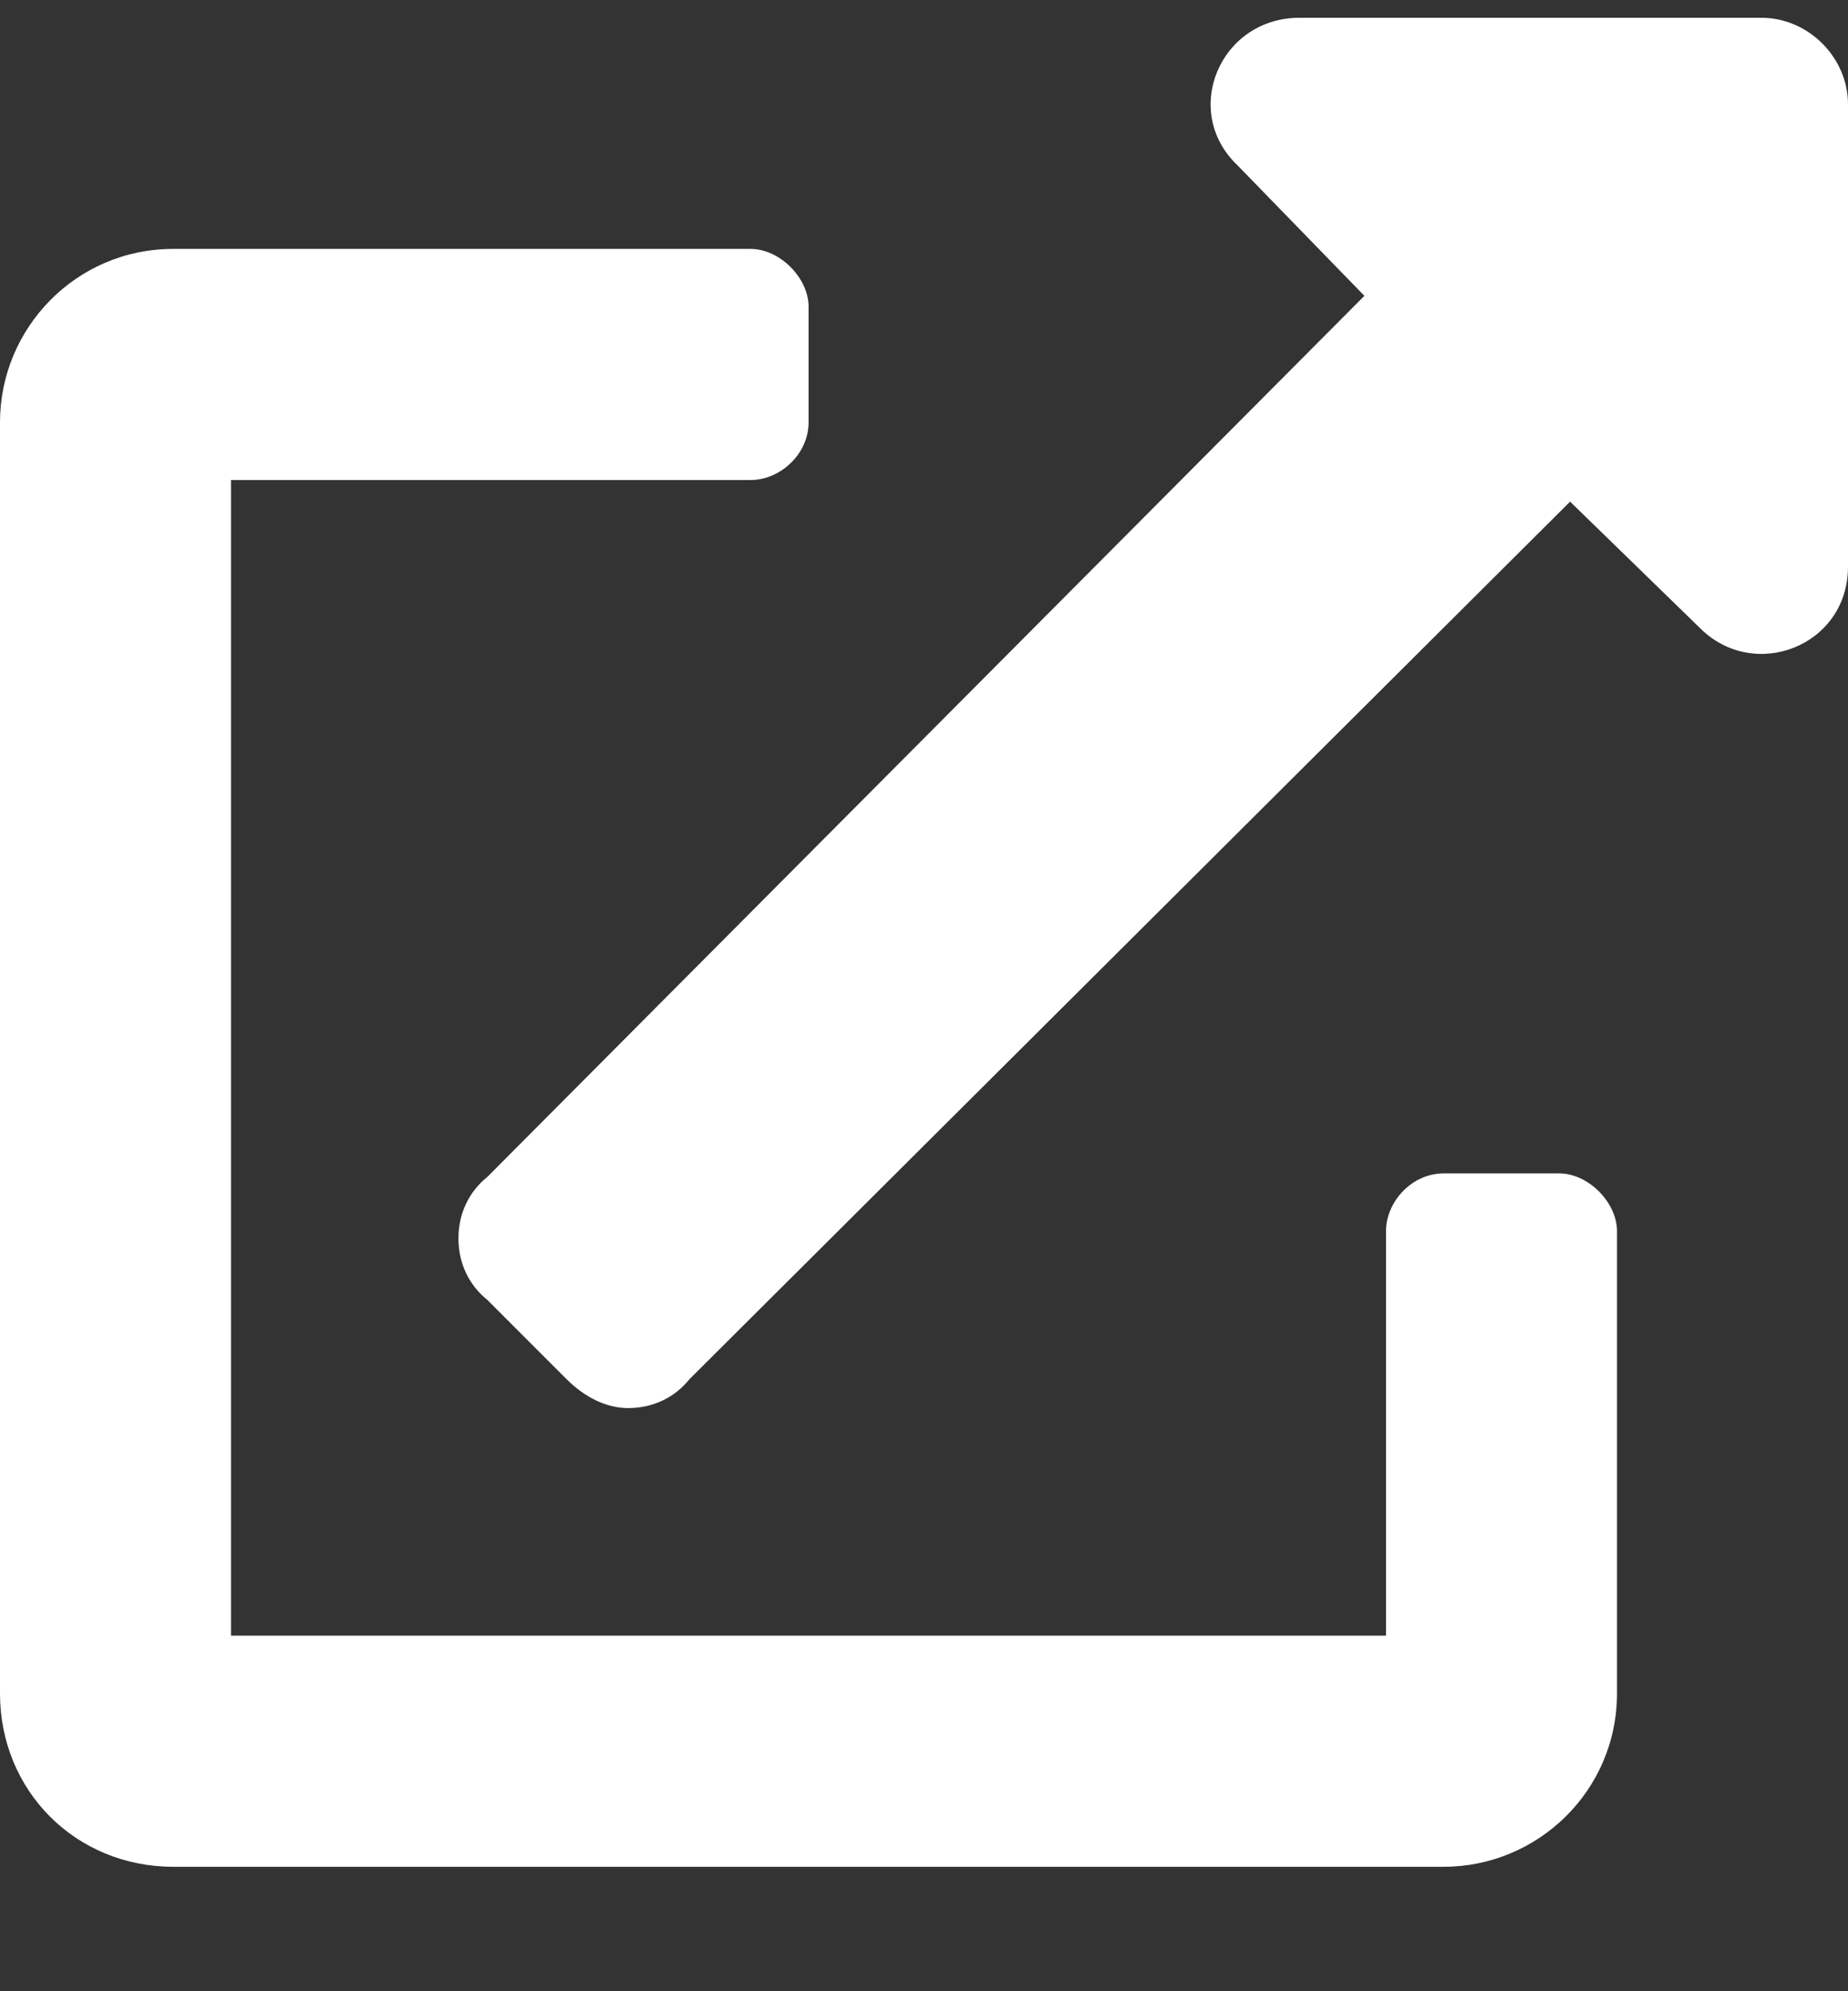 <svg width="13" height="14" viewBox="0 0 13 14" fill="none" xmlns="http://www.w3.org/2000/svg">
<rect x="0" y="0" width="13" height="14" fill="#333333" stroke="none"/>
<path d="M10.969 8.25C11.172 8.25 11.375 8.453 11.375 8.656V11.906C11.375 12.592 10.816 13.125 10.156 13.125H1.219C0.533 13.125 0 12.592 0 11.906V2.969C0 2.309 0.533 1.75 1.219 1.75H5.281C5.484 1.75 5.688 1.953 5.688 2.156V2.969C5.688 3.197 5.484 3.375 5.281 3.375H1.625V11.5H9.75V8.656C9.75 8.453 9.928 8.25 10.156 8.25H10.969ZM12.391 0.125C12.721 0.125 13 0.404 13 0.734V3.984C13 4.543 12.34 4.797 11.959 4.416L11.045 3.527L4.85 9.697C4.748 9.824 4.596 9.9 4.418 9.9C4.266 9.9 4.113 9.824 3.986 9.697L3.428 9.139C3.301 9.037 3.225 8.885 3.225 8.707C3.225 8.529 3.301 8.377 3.428 8.275L9.598 2.08L8.709 1.166C8.303 0.785 8.582 0.125 9.141 0.125H12.391Z" fill="white"/>
</svg>
